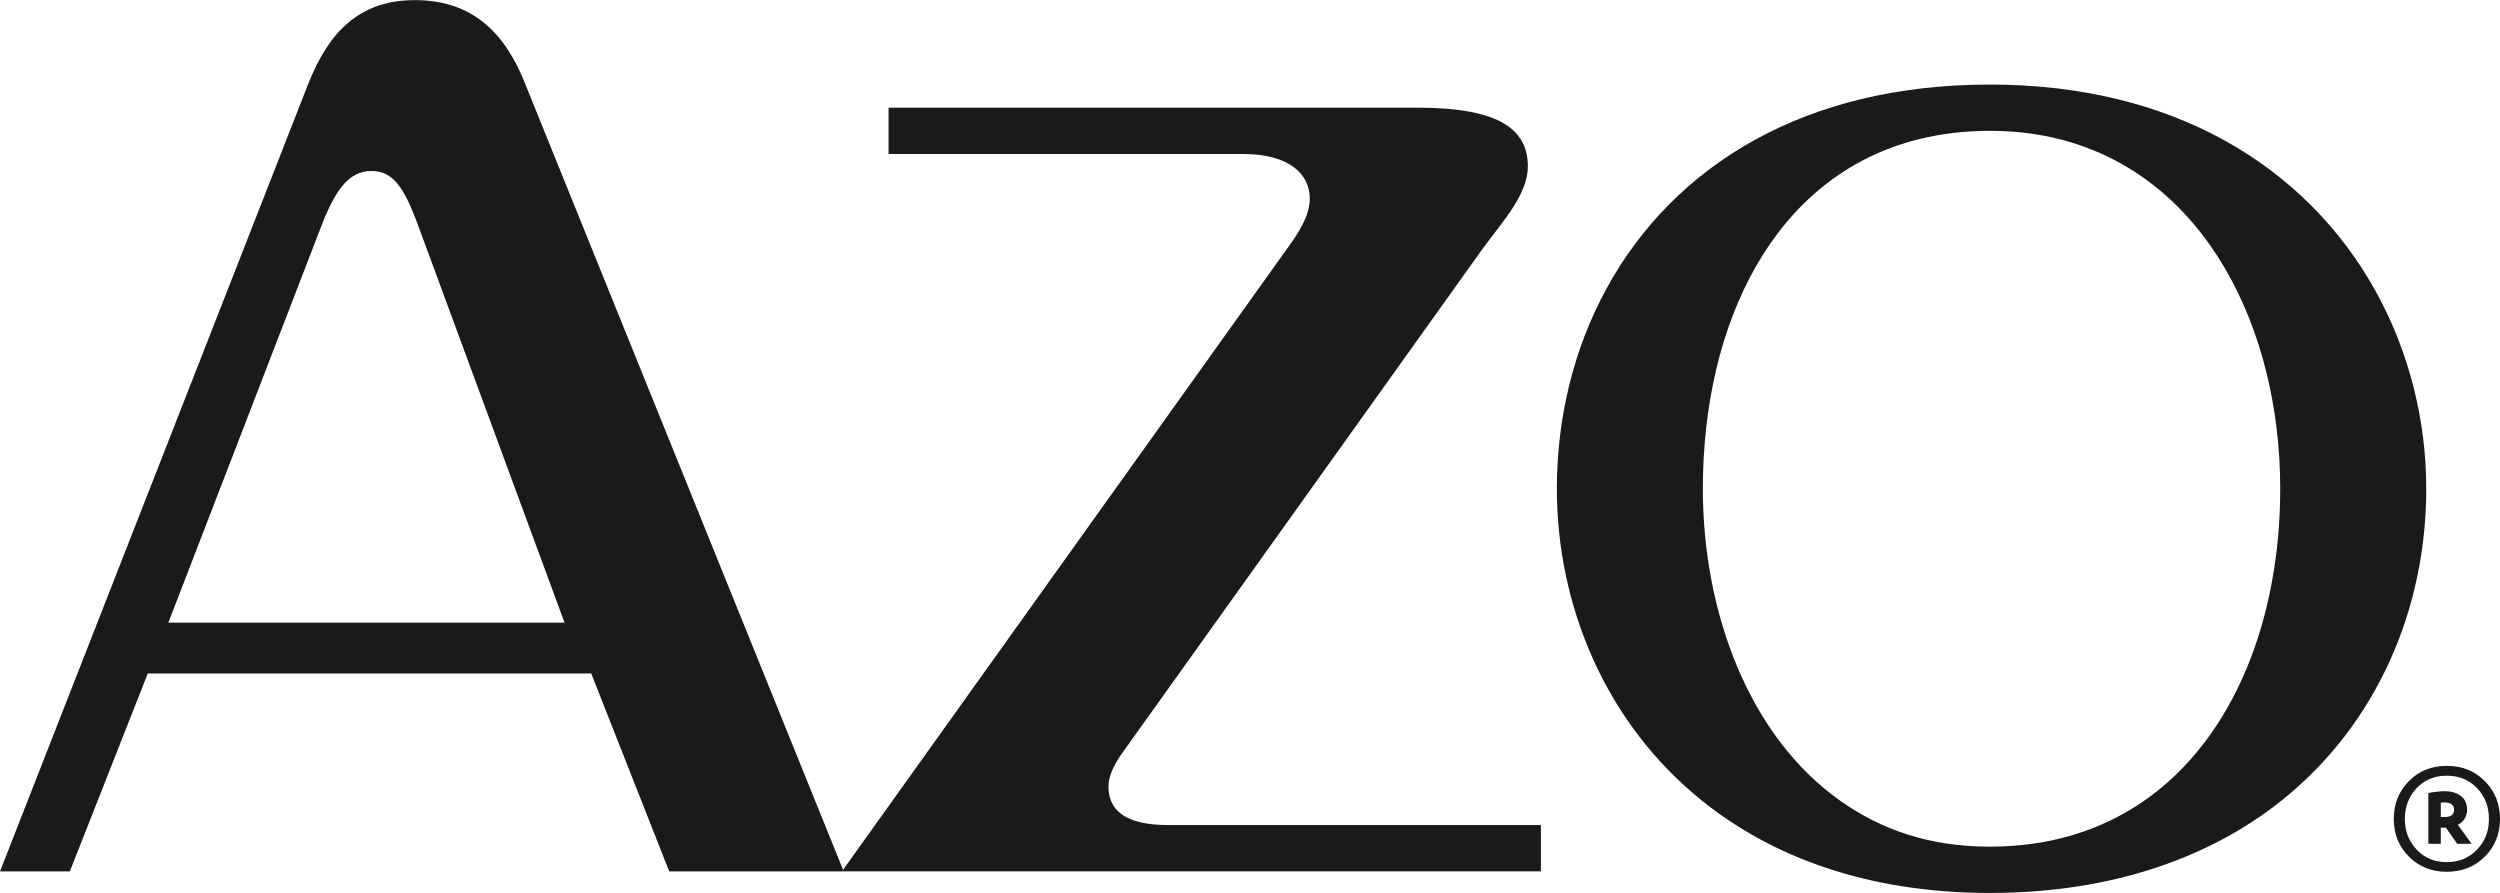 <svg xmlns="http://www.w3.org/2000/svg" fill="none" viewBox="0 0 126 45" height="45" width="126">
<path fill="#1A1A1A" d="M8.484 31.384L16.346 11.005C16.967 9.555 17.59 8.618 18.727 8.618C19.864 8.618 20.382 9.557 21.005 11.177L28.454 31.384H8.484ZM20.897 0.007C18.104 0.007 16.552 1.628 15.518 4.27L0 43.92H3.519L7.449 33.941H29.797L33.729 43.92H42.525V43.916H42.437L42.491 43.839L26.487 4.269C25.452 1.626 23.796 0.005 20.899 0.005"></path>
<path fill="#1A1A1A" d="M71.462 5.428H44.784V7.76H62.632C64.98 7.76 66.014 8.772 66.014 10.015C66.014 10.715 65.639 11.414 65.168 12.115L42.49 43.839L42.435 43.916H77.662V41.582H58.873C57.3 41.582 56.325 41.188 55.994 40.357C55.911 40.146 55.868 39.907 55.868 39.639C55.868 39.095 56.151 38.55 56.525 38.004L74.749 12.503C75.784 11.102 77.004 9.781 77.004 8.382C77.004 7.851 76.885 7.4 76.647 7.024C75.942 5.905 74.201 5.428 71.462 5.428Z"></path>
<path fill="#1A1A1A" d="M96.674 7.024C97.79 6.743 98.996 6.594 100.288 6.594C101.581 6.594 102.731 6.743 103.833 7.024C111.172 8.895 114.923 16.586 114.923 24.633C114.923 31.127 112.637 37.184 108.067 40.357C105.96 41.82 103.368 42.671 100.29 42.671C97.212 42.671 94.801 41.81 92.746 40.357C88.122 37.087 85.824 30.823 85.824 24.633C85.824 16.338 89.368 8.861 96.676 7.024M100.29 4.262C95.593 4.262 91.663 5.287 88.491 7.024C81.781 10.7 78.466 17.559 78.466 24.633C78.466 30.468 80.873 36.41 85.783 40.357C89.314 43.197 94.137 45.005 100.29 45.005C106.443 45.005 111.394 43.215 114.978 40.357C119.844 36.477 122.283 30.633 122.283 24.633C122.283 17.773 118.881 10.767 112.019 7.024C108.85 5.295 104.941 4.262 100.29 4.262Z"></path>
<path fill="#1A1A1A" d="M123.016 40.456C123.053 40.448 123.125 40.443 123.231 40.443C123.366 40.443 123.475 40.475 123.559 40.535C123.642 40.598 123.685 40.691 123.685 40.814C123.685 41.056 123.53 41.178 123.217 41.178H123.016V40.455V40.456ZM123.016 42.528V41.715H123.273L123.845 42.528H124.571L123.874 41.57C124.014 41.506 124.125 41.407 124.212 41.27C124.298 41.136 124.342 40.982 124.342 40.814C124.342 40.51 124.238 40.279 124.031 40.119C123.825 39.959 123.553 39.878 123.219 39.878C122.976 39.878 122.701 39.909 122.389 39.968V42.528H123.016ZM121.8 39.721C122.198 39.304 122.703 39.095 123.316 39.095C123.929 39.095 124.443 39.304 124.842 39.721C125.242 40.139 125.442 40.657 125.442 41.277C125.442 41.897 125.242 42.401 124.842 42.821C124.443 43.24 123.934 43.451 123.316 43.451C122.698 43.451 122.198 43.24 121.8 42.821C121.402 42.401 121.204 41.885 121.204 41.277C121.204 40.669 121.402 40.139 121.8 39.721ZM121.406 43.171C121.913 43.682 122.55 43.938 123.316 43.938C124.083 43.938 124.728 43.682 125.237 43.171C125.746 42.661 126 42.029 126 41.275C126 40.522 125.746 39.883 125.237 39.369C124.728 38.855 124.088 38.599 123.316 38.599C122.544 38.599 121.913 38.857 121.406 39.369C120.899 39.883 120.646 40.519 120.646 41.275C120.646 42.032 120.899 42.659 121.406 43.171Z"></path>
</svg>
